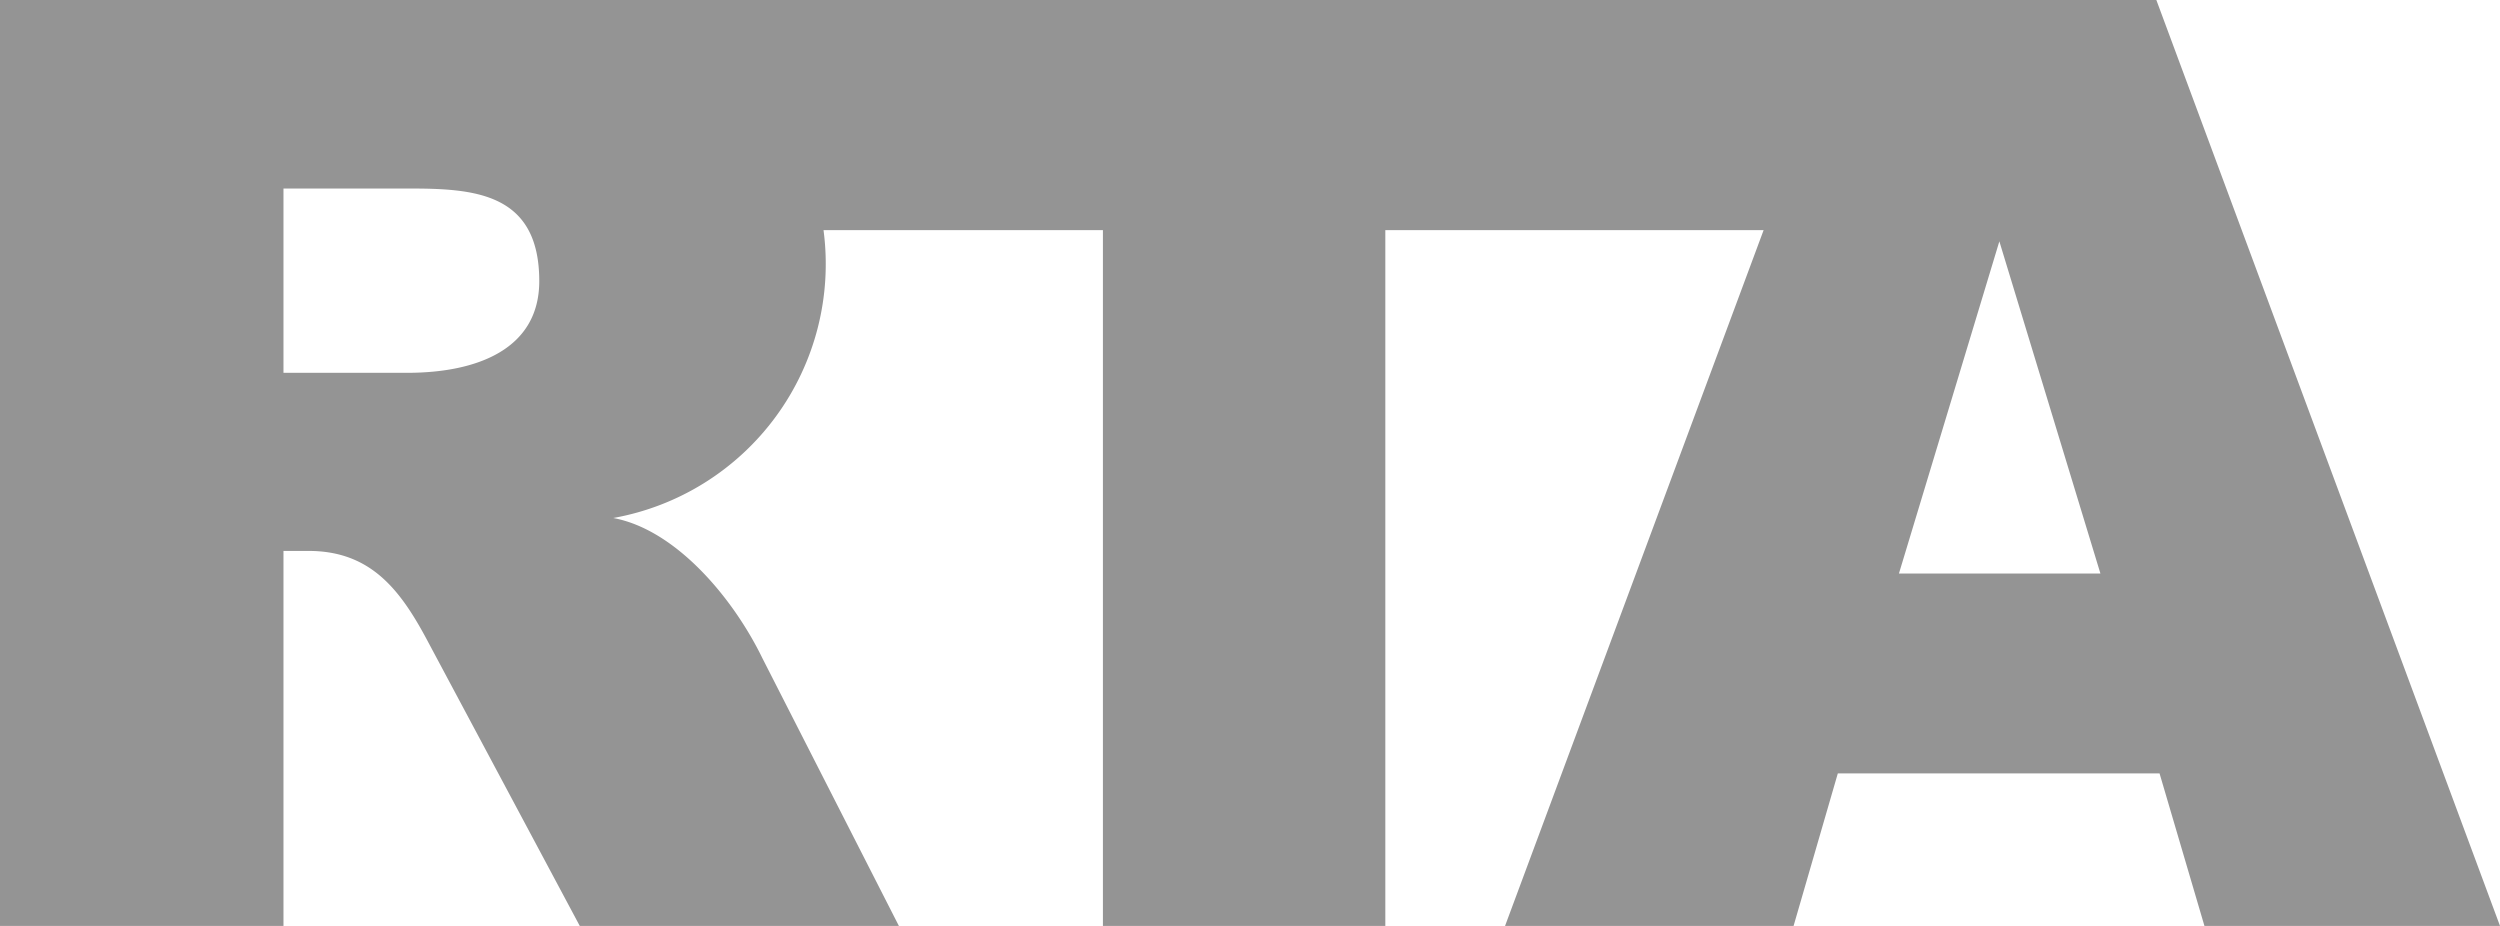 <svg xmlns="http://www.w3.org/2000/svg" width="54" height="20" viewBox="0 0 54 20">
  <g id="RTA2" transform="translate(-581.999 -7326.604)">
    <path id="Path_1055" data-name="Path 1055" d="M174.077,241.719v-20h46.577l7.423,20h-6.384l-.97-3.295h-6.949l-.956,3.295h-6.232l5.585-15.029H204v15.029h-6.1V226.69h-6.035a5.573,5.573,0,0,1-4.542,6.218c1.345.249,2.583,1.715,3.22,3.025l2.95,5.786H186.6l-3.258-6.1c-.593-1.126-1.23-2-2.6-2H180.2v8.1Zm45.369-7.612-2.183-7.175-2.169,7.175ZM180.2,229.772h2.669c1.519,0,2.856-.514,2.856-1.981,0-1.93-1.433-2-2.845-2H180.2Z" transform="translate(407.922 7104.885)" fill="#949494"/>
  </g>
</svg>

